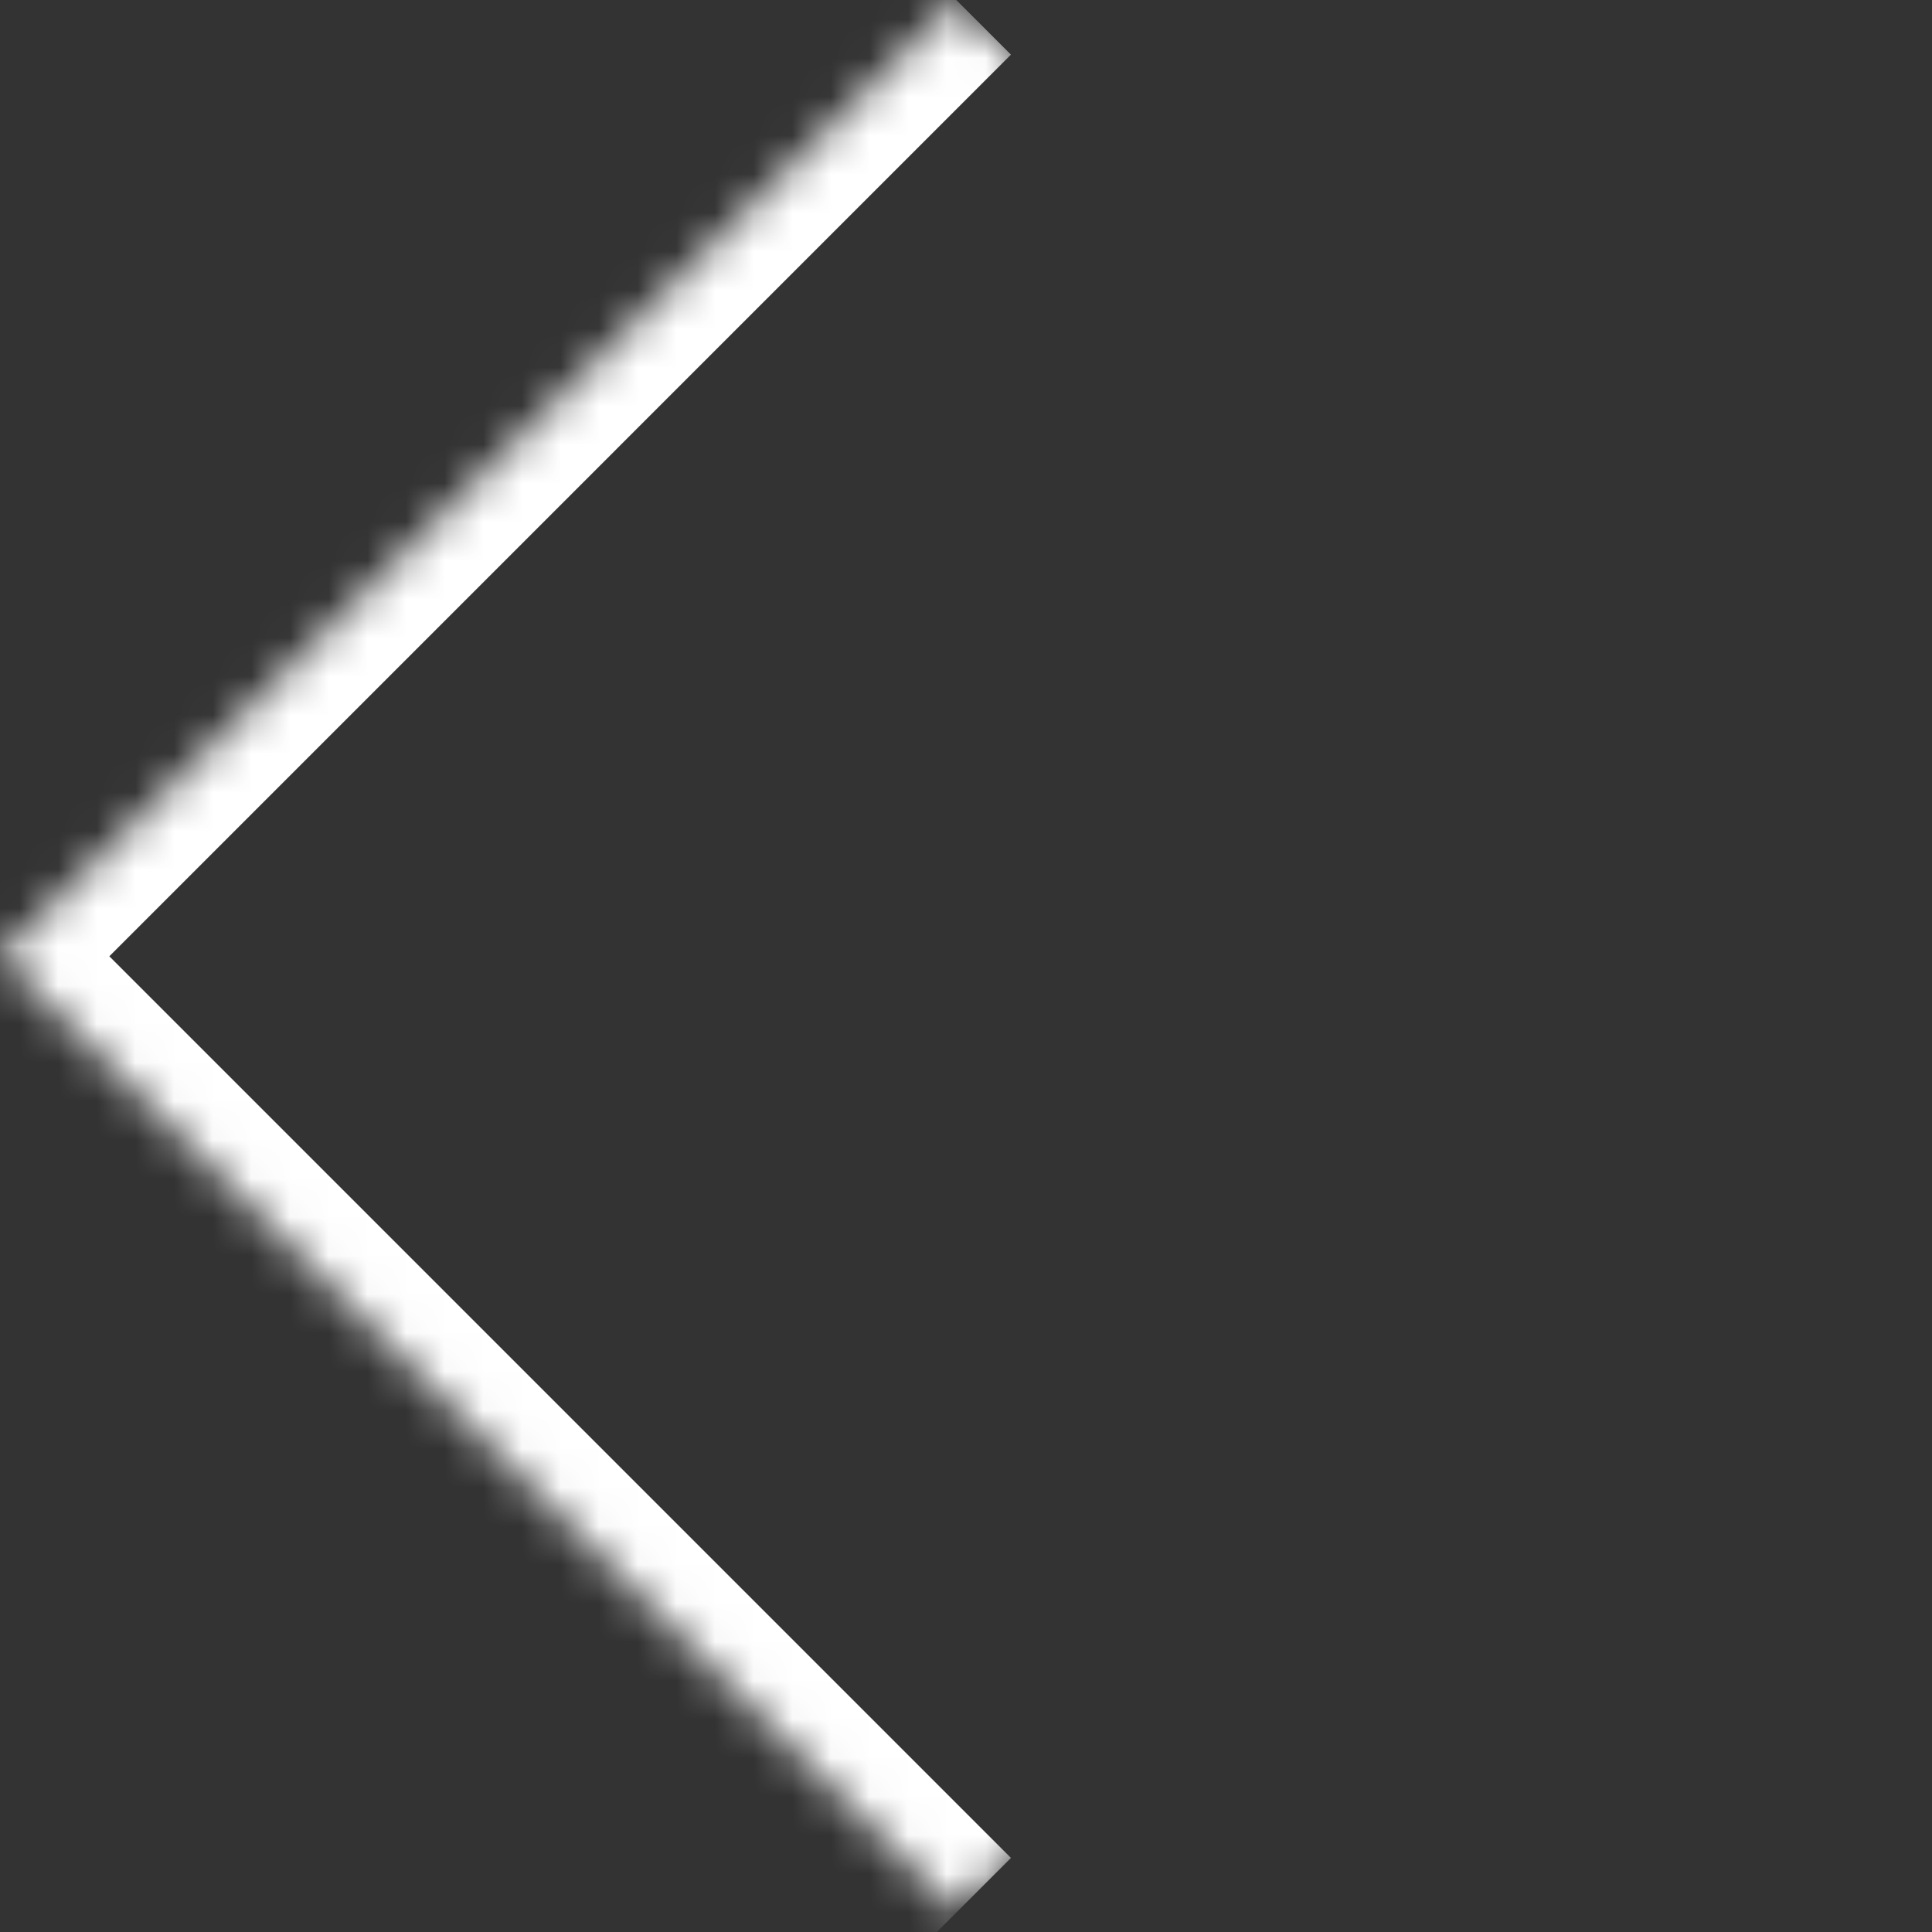 <?xml version="1.0" encoding="UTF-8"?> <svg xmlns="http://www.w3.org/2000/svg" width="50" height="50" viewBox="0 0 50 50" fill="none"><rect x="0" y="0" width="50" height="50" fill="#333333" stroke="none"/><mask id="path-1-inside-1_2788_19321" fill="white"><path d="M24.749 0L0 24.749L24.749 49.498L49.498 24.749L24.749 0Z"></path></mask><path d="M0 24.749L-1.414 26.163C-2.195 25.382 -2.195 24.116 -1.414 23.334L0 24.749ZM26.163 1.414L1.415 26.163L-1.414 23.334L23.335 -1.414L26.163 1.414ZM1.415 23.334L26.163 48.083L23.335 50.912L-1.414 26.163L1.415 23.334Z" fill="white" mask="url(#path-1-inside-1_2788_19321)"></path></svg> 